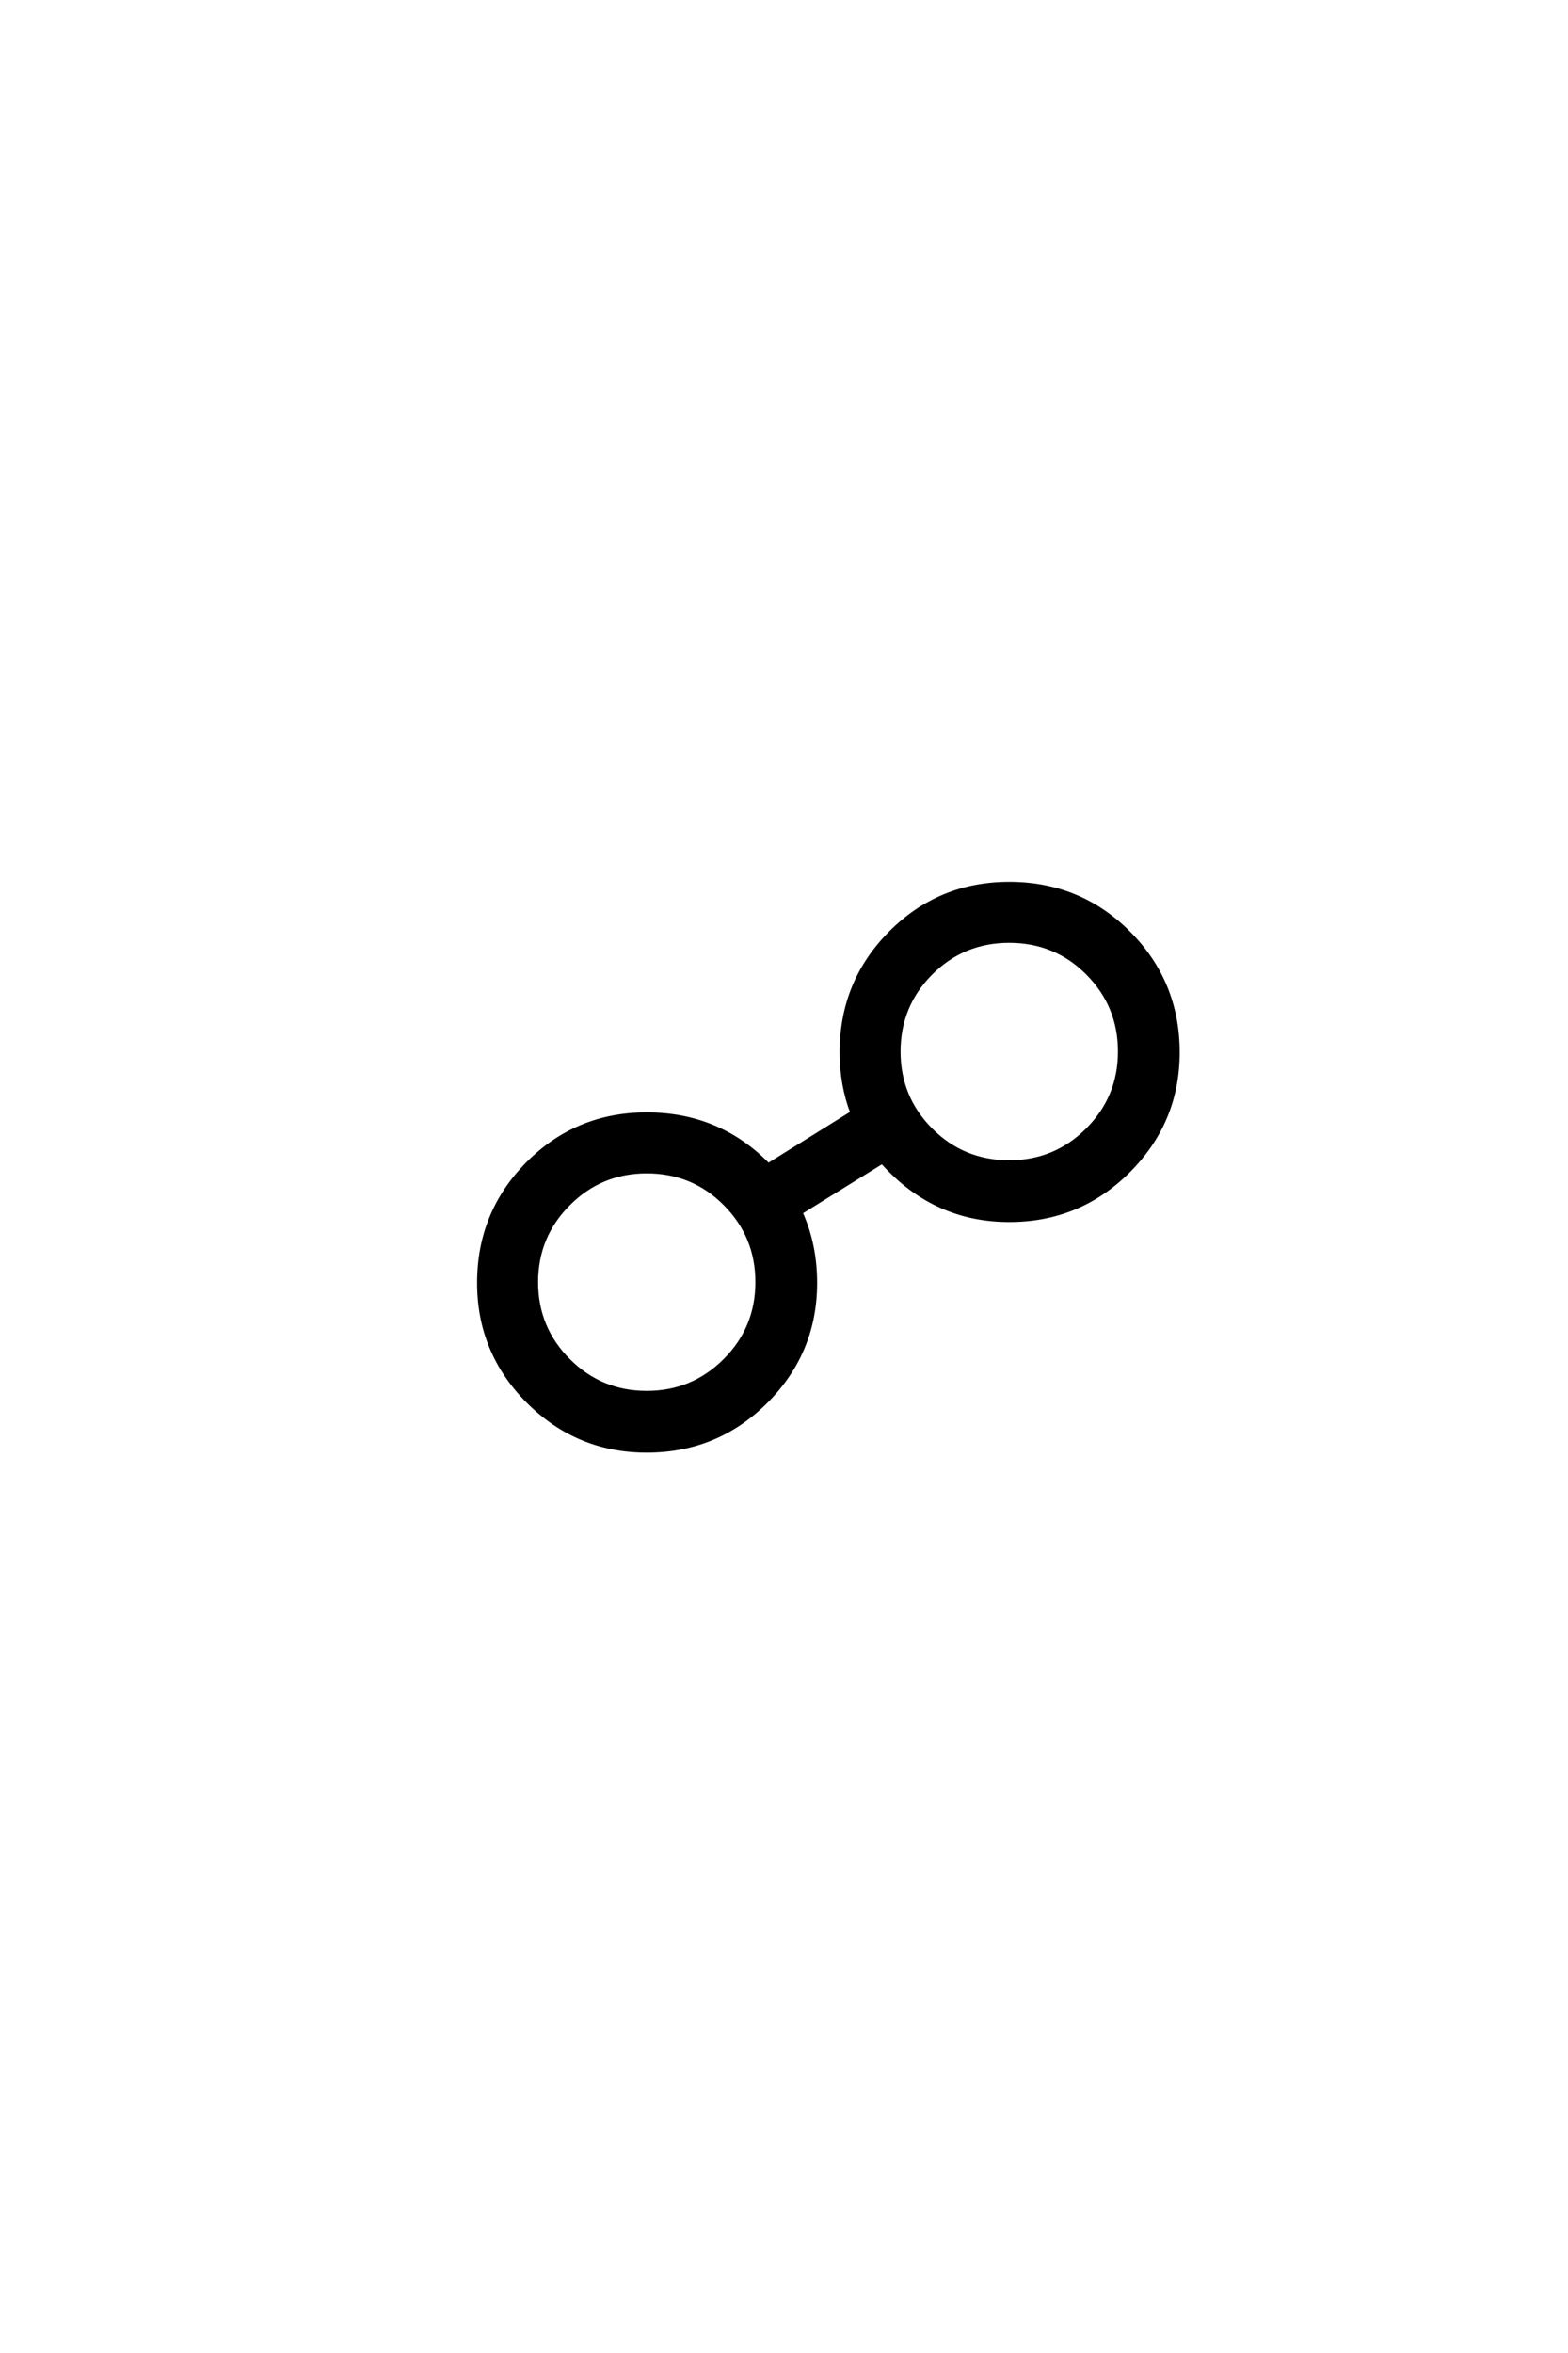 <?xml version='1.0' encoding='UTF-8'?>
<!DOCTYPE svg PUBLIC "-//W3C//DTD SVG 1.0//EN"
"http://www.w3.org/TR/2001/REC-SVG-20010904/DTD/svg10.dtd">

<svg xmlns='http://www.w3.org/2000/svg' version='1.0' width='40.0' height='60.0'>

 <g transform='scale(0.1 -0.1) translate(110.0 -370.0)'>
  <path d='M54.984 71.297
Q43.266 71.297 35.016 63.031
Q26.766 54.781 26.766 43.062
Q26.766 31.344 35.016 23.094
Q43.266 14.844 54.984 14.844
Q66.703 14.844 74.953 23.094
Q83.203 31.344 83.203 43.062
Q83.203 54.781 75 63.031
Q66.797 71.297 54.984 71.297
Q66.797 71.297 54.984 71.297
M167.484 121.828
Q159.281 130.078 147.453 130.078
Q135.641 130.078 127.438 121.828
Q119.234 113.578 119.234 101.859
Q119.234 90.141 127.438 81.891
Q135.641 73.641 147.469 73.641
Q159.188 73.641 167.438 81.891
Q175.688 90.141 175.688 101.859
Q175.688 113.578 167.484 121.828
Q175.688 113.578 167.484 121.828
M94.234 60.844
Q97.953 52.641 97.953 42.875
Q97.953 25.203 85.406 12.641
Q72.859 0.094 54.984 0.094
Q37.312 0.094 24.75 12.641
Q12.203 25.203 12.203 42.875
Q12.203 60.75 24.656 73.297
Q37.109 85.844 54.984 85.844
Q73.047 85.844 85.547 73.344
Q85.75 73.047 85.938 72.859
L107.422 86.234
Q104.688 93.359 104.688 101.656
Q104.688 119.531 117.141 132.078
Q129.594 144.625 147.469 144.625
Q165.438 144.625 177.938 132.078
Q190.438 119.531 190.438 101.656
Q190.438 83.984 177.875 71.438
Q165.328 58.891 147.469 58.891
Q129.781 58.891 117.188 71.484
Q116.109 72.562 115.047 73.734
L94.234 60.844
' style='fill: #000000; stroke: #000000'/>
 </g>
</svg>
